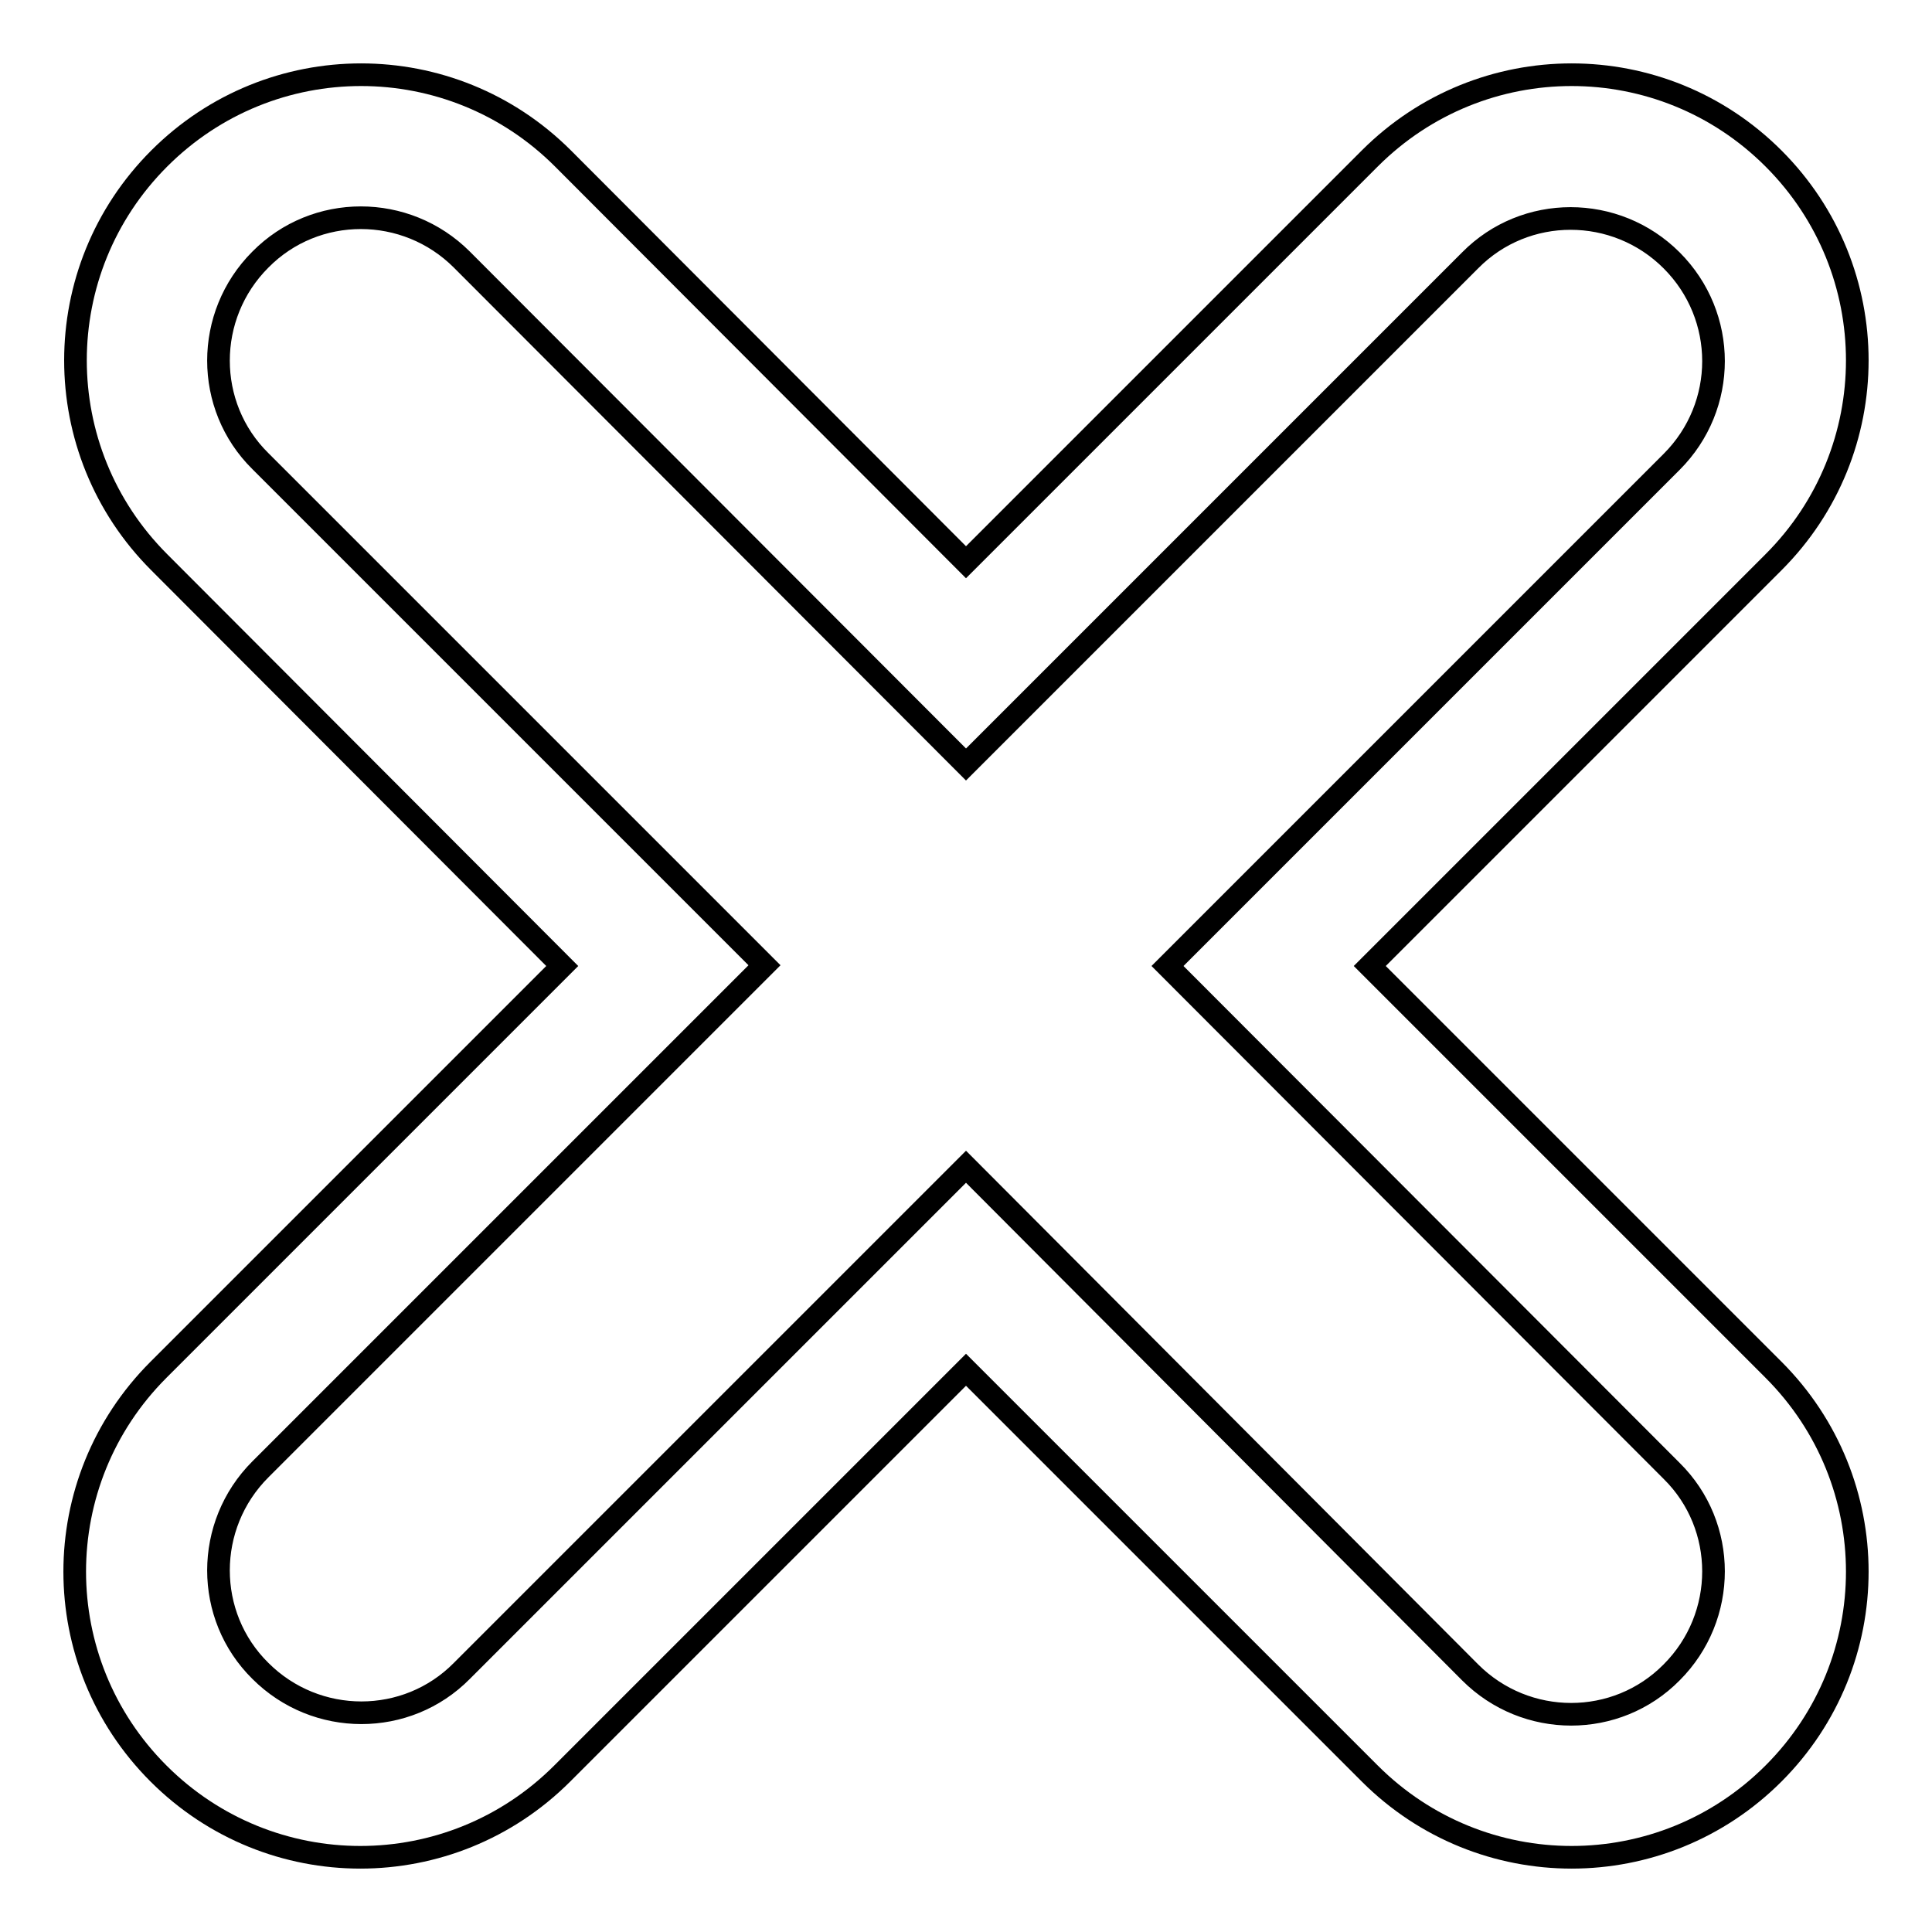 <?xml version="1.0" encoding="utf-8"?>
<!-- Svg Vector Icons : http://www.onlinewebfonts.com/icon -->
<!DOCTYPE svg PUBLIC "-//W3C//DTD SVG 1.1//EN" "http://www.w3.org/Graphics/SVG/1.1/DTD/svg11.dtd">
<svg version="1.1" xmlns="http://www.w3.org/2000/svg" xmlns:xlink="http://www.w3.org/1999/xlink" x="0px" y="0px" viewBox="0 0 256 256" enable-background="new 0 0 256 256" xml:space="preserve">
<g><g><path stroke-width="3" fill-opacity="0" stroke="#000000"  d="M181.5,128l53.5,53.5c14.8,14.8,14.8,38.7,0,53.5s-38.7,14.8-53.5,0L128,181.5l-53.5,53.5c-14.8,14.8-38.7,14.8-53.5,0s-14.8-38.7,0-53.5L74.5,128L21.1,74.5c-14.8-14.8-14.8-38.7,0-53.5s38.7-14.8,53.5,0L128,74.5l53.5-53.5c14.8-14.8,38.7-14.8,53.5,0s14.8,38.7,0,53.5L181.5,128z M194.8,221.6c7.4,7.4,19.4,7.4,26.7,0c7.4-7.4,7.4-19.4,0-26.7L154.7,128l66.8-66.8c7.4-7.4,7.4-19.3,0-26.7c-7.4-7.4-19.4-7.4-26.7,0L128,101.3L61.2,34.4c-7.4-7.4-19.4-7.4-26.7,0c-7.4,7.4-7.4,19.4,0,26.7l66.8,66.8l-66.8,66.8c-7.4,7.4-7.4,19.4,0,26.7c7.4,7.4,19.4,7.4,26.7,0l66.8-66.8L194.8,221.6z"/></g></g>
</svg>